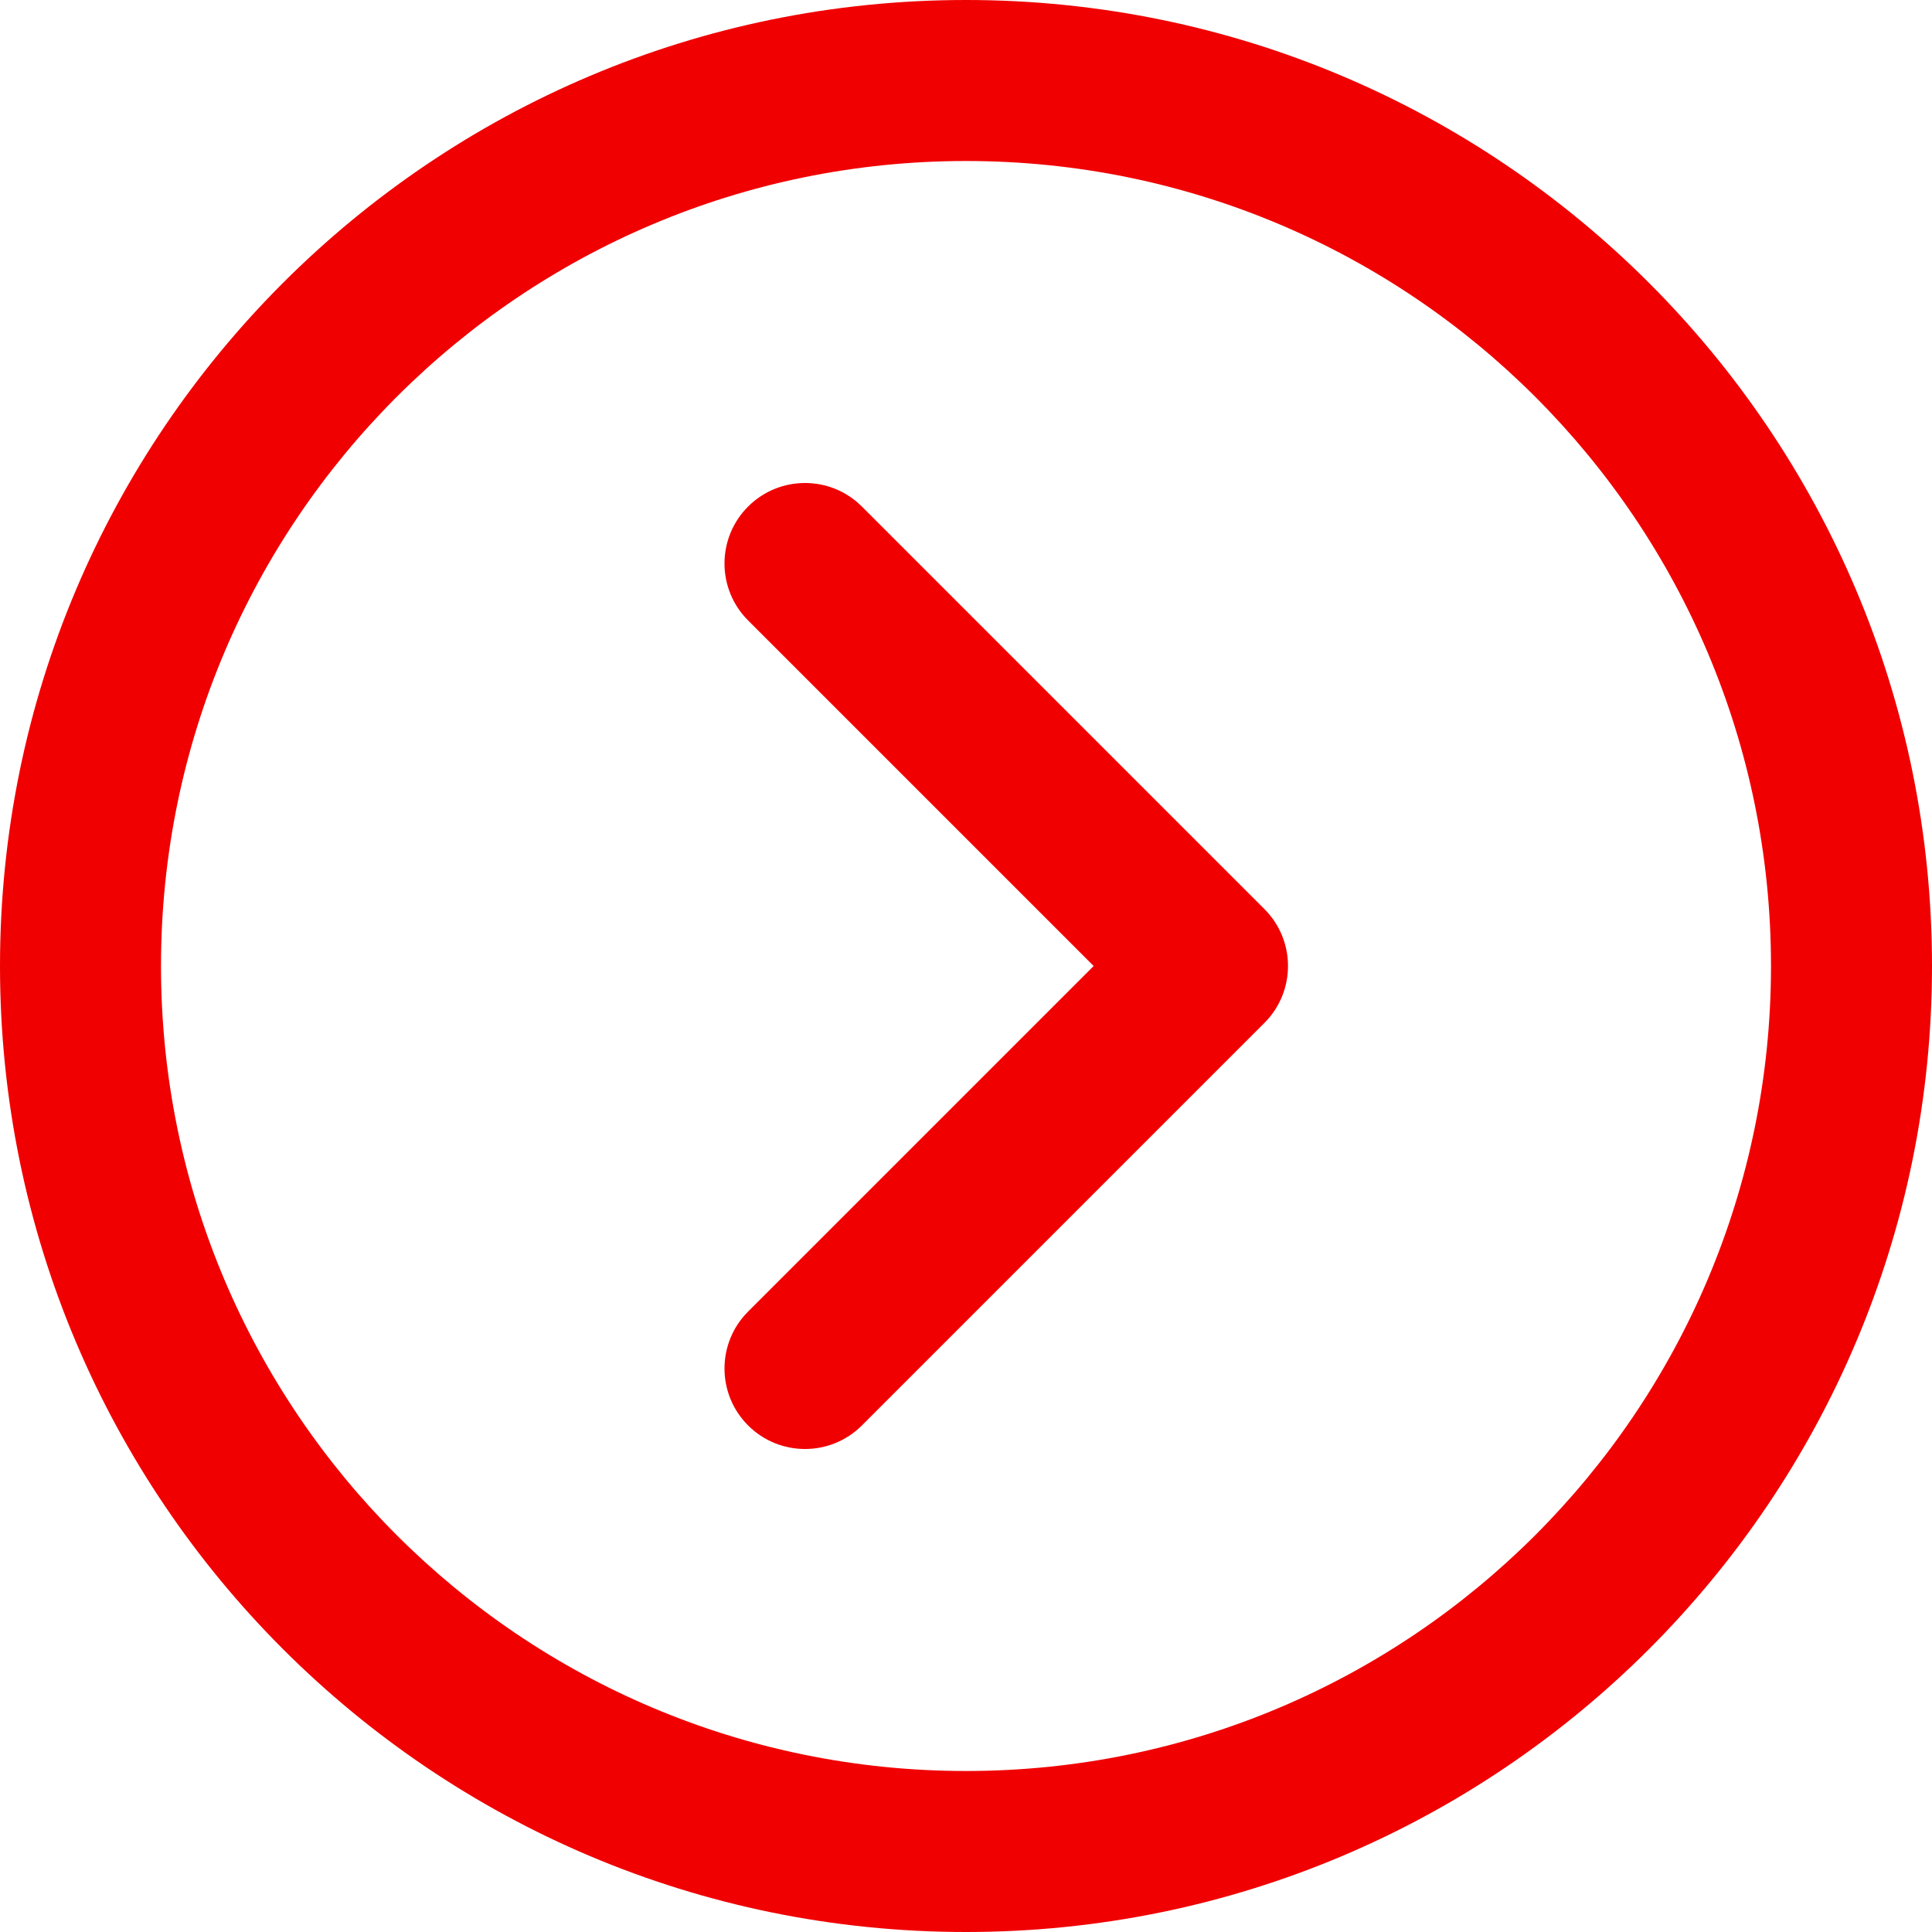 <svg xmlns="http://www.w3.org/2000/svg" xmlns:xlink="http://www.w3.org/1999/xlink" version="1.1" width="512px" height="512px" x="0" y="0" viewBox="0 0 512 512" style="enable-background:new 0 0 512 512" xml:space="preserve" class="" aria-hidden="true"><defs><linearGradient class="cerosgradient" data-cerosgradient="true" id="CerosGradient_idf8bad4d97" gradientUnits="userSpaceOnUse" x1="50%" y1="100%" x2="50%" y2="0%"><stop offset="0%" stop-color="#d1d1d1"/><stop offset="100%" stop-color="#d1d1d1"/></linearGradient><linearGradient/></defs><g><path d="M256 0C114.618 0 0 114.618 0 256s114.618 256 256 256 256-114.618 256-256S397.382 0 256 0zm0 469.333c-117.818 0-213.333-95.515-213.333-213.333S138.182 42.667 256 42.667 469.333 138.182 469.333 256 373.818 469.333 256 469.333z" fill="#f00000" opacity="1" data-original="#000000" class=""/><path d="M228.418 134.248c-8.331-8.331-21.839-8.331-30.17 0-8.331 8.331-8.331 21.839 0 30.17L289.83 256l-91.582 91.582c-8.331 8.331-8.331 21.839 0 30.17 8.331 8.331 21.839 8.331 30.17 0l106.667-106.667c8.331-8.331 8.331-21.839 0-30.17L228.418 134.248z" fill="#f00000" opacity="1" data-original="#000000" class=""/></g></svg>